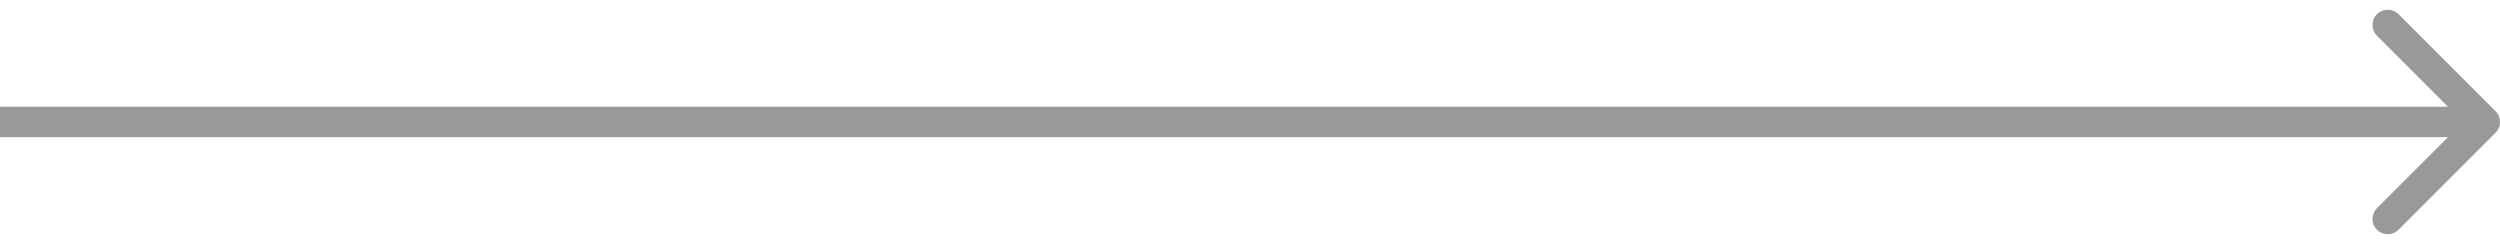 <svg width="164" height="16" viewBox="0 0 164 16" fill="none" xmlns="http://www.w3.org/2000/svg">
<path d="M163.707 8.707C164.098 8.317 164.098 7.683 163.707 7.293L157.343 0.929C156.953 0.538 156.319 0.538 155.929 0.929C155.538 1.319 155.538 1.953 155.929 2.343L161.586 8L155.929 13.657C155.538 14.047 155.538 14.681 155.929 15.071C156.319 15.462 156.953 15.462 157.343 15.071L163.707 8.707ZM0 8L0 9L163 9V8V7L0 7L0 8Z" fill="black" fill-opacity="0.4"/>
</svg>
